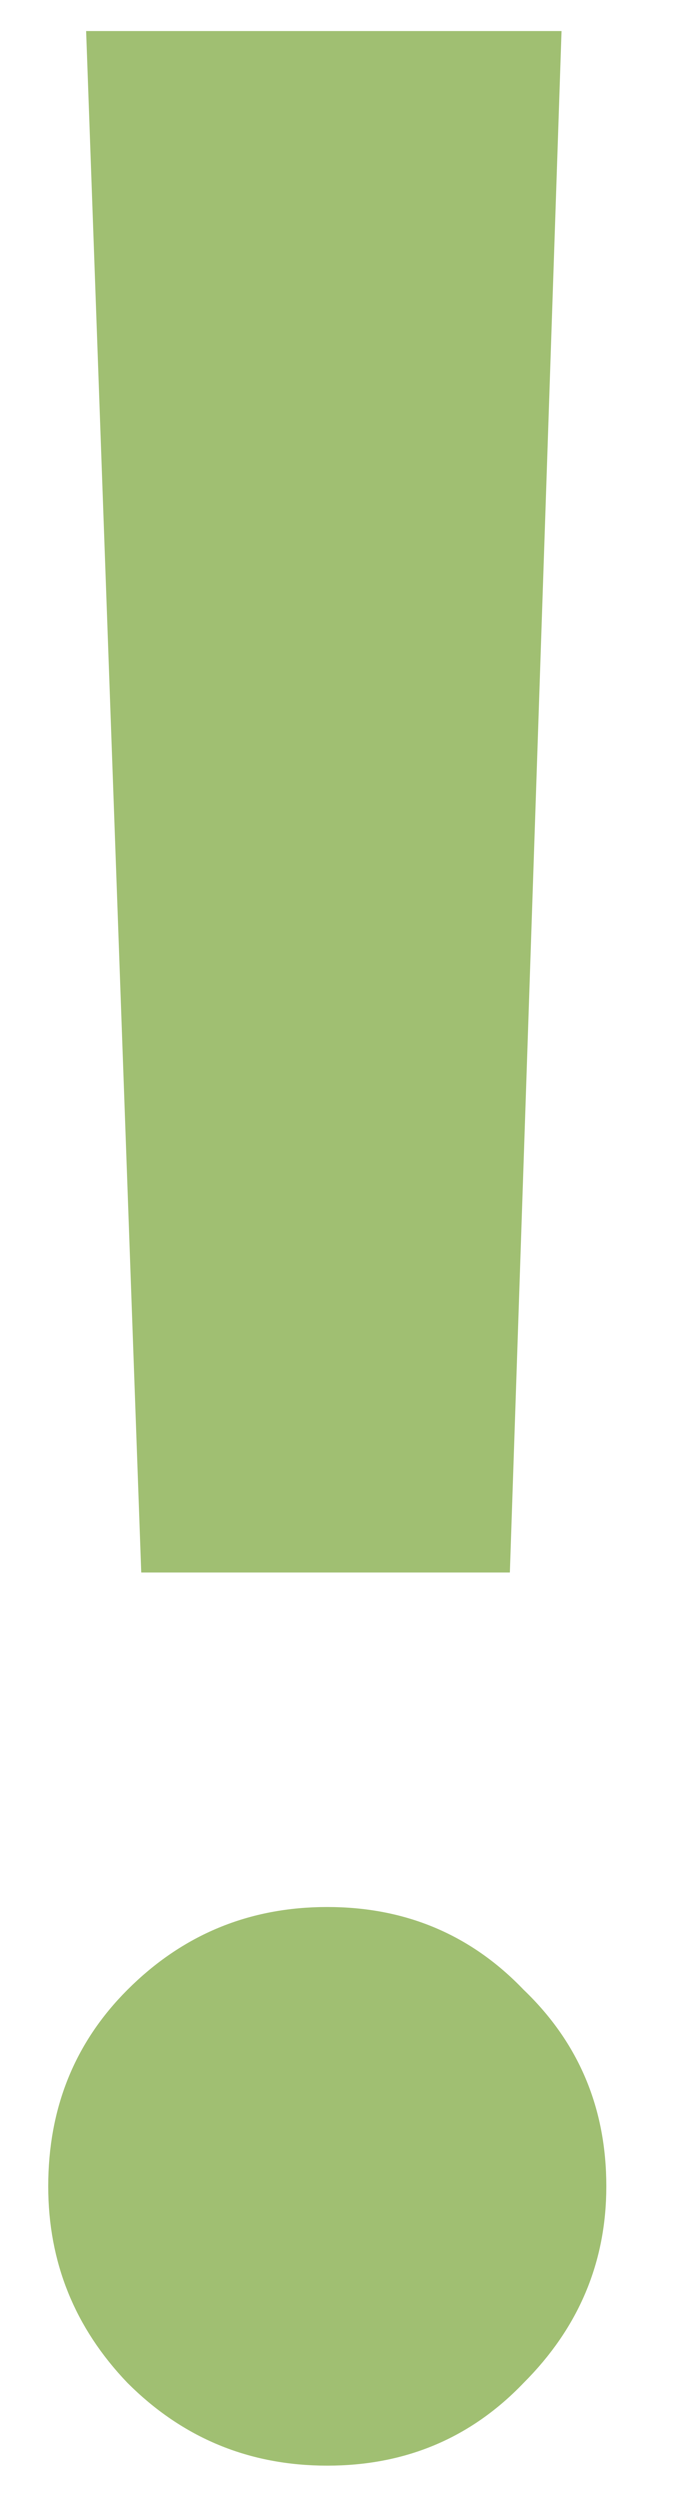 <?xml version="1.0" encoding="UTF-8"?> <svg xmlns="http://www.w3.org/2000/svg" width="8" height="29" viewBox="0 0 8 29" fill="none"> <path d="M6.52 0.36L5.92 18.24H1.64L1 0.36H6.52ZM3.8 22.12C4.707 22.12 5.467 22.44 6.08 23.08C6.72 23.693 7.04 24.453 7.04 25.36C7.04 26.24 6.72 27 6.08 27.64C5.467 28.28 4.707 28.6 3.8 28.6C2.893 28.6 2.12 28.28 1.48 27.64C0.867 27 0.56 26.24 0.56 25.36C0.56 24.453 0.867 23.693 1.48 23.08C2.12 22.44 2.893 22.12 3.8 22.12Z" fill="#A0BF72"></path> </svg> 
